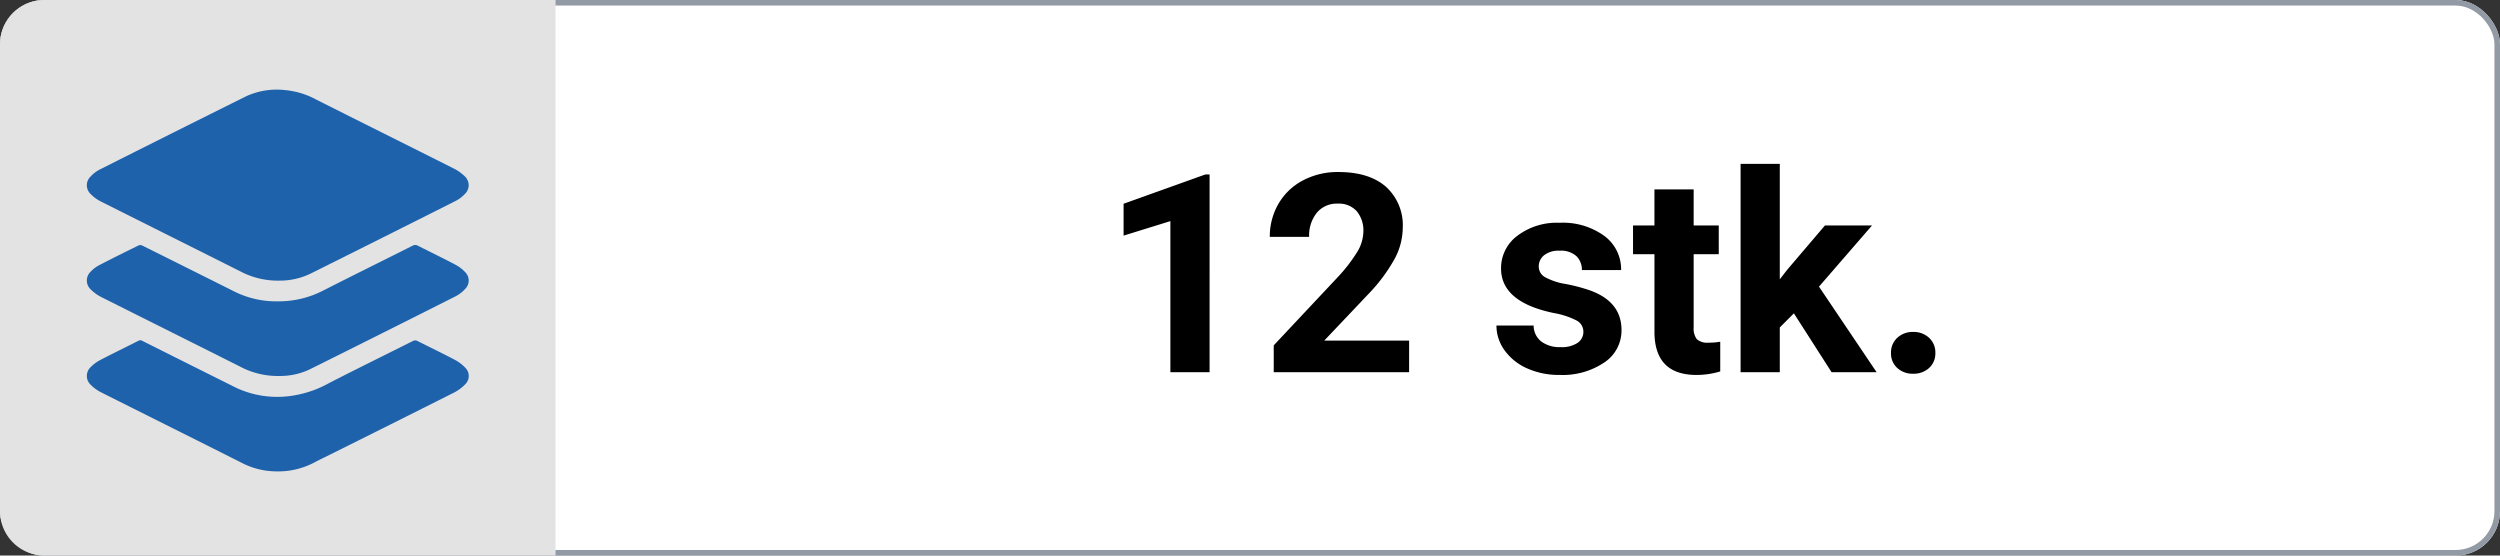 <svg xmlns="http://www.w3.org/2000/svg" xmlns:xlink="http://www.w3.org/1999/xlink" width="450" height="100" viewBox="0 0 450 100">
  <rect x="0" y="0" width="450" height="100" fill="#333333" stroke="none"/>
  <defs>
    <clipPath id="clip-path">
      <rect id="Rectangle_230" data-name="Rectangle 230" width="68.741" height="68.679" fill="#1e62ac"/>
    </clipPath>
    <clipPath id="clip-_12qty">
      <rect width="450" height="100"/>
    </clipPath>
  </defs>
  <g id="_12qty" data-name="12qty" clip-path="url(#clip-_12qty)">
    <g id="Rectangle_2" data-name="Rectangle 2" fill="#fff" stroke="#929aa5" stroke-width="1">
      <rect width="450" height="100" rx="8" stroke="none"/>
      <rect x="0.5" y="0.5" width="449" height="99" rx="7.5" fill="none"/>
    </g>
    <g id="Component_1_148" data-name="Component 1 – 148">
      <g id="Group_7930" data-name="Group 7930">
        <path id="Rectangle_5" data-name="Rectangle 5" d="M8,0h92a0,0,0,0,1,0,0V100a0,0,0,0,1,0,0H8a8,8,0,0,1-8-8V8A8,8,0,0,1,8,0Z" fill="#e3e3e3"/>
      </g>
      <g id="Group_8104" data-name="Group 8104" transform="translate(15.629 16.161)">
        <g id="Group_8102" data-name="Group 8102" transform="translate(0 0)" clip-path="url(#clip-path)">
          <path id="Path_4471" data-name="Path 4471" d="M34.672,34.351a14.416,14.416,0,0,1-6.721-1.5c-8.483-4.27-16.987-8.5-25.469-12.765A6.8,6.8,0,0,1,.688,18.761a2.16,2.16,0,0,1-.029-3.131,5.956,5.956,0,0,1,1.652-1.272q13.2-6.644,26.438-13.225A13.232,13.232,0,0,1,35.735.061a14.452,14.452,0,0,1,5.482,1.664C49.48,5.888,57.763,10,66.024,14.157a7.807,7.807,0,0,1,1.983,1.4,2.166,2.166,0,0,1,.036,3.2,6,6,0,0,1-1.667,1.255Q53.3,26.594,40.207,33.119a12.676,12.676,0,0,1-5.534,1.233" transform="translate(0.001 0.001)" fill="#1e62ac"/>
          <path id="Path_4472" data-name="Path 4472" d="M34.739,40.029a14.5,14.5,0,0,1-6.792-1.5c-8.422-4.241-16.868-8.438-25.292-12.677A7.478,7.478,0,0,1,.72,24.47a2.187,2.187,0,0,1,0-3.243,5.583,5.583,0,0,1,1.467-1.122c2.375-1.233,4.772-2.419,7.174-3.6a.869.869,0,0,1,.66.068Q18.366,20.726,26.7,24.9a16.911,16.911,0,0,0,7.77,1.693,17.483,17.483,0,0,0,8.013-1.908c5.363-2.728,10.76-5.39,16.135-8.095a.964.964,0,0,1,.988,0c2.253,1.148,4.533,2.244,6.77,3.423a6.592,6.592,0,0,1,1.761,1.367,2.107,2.107,0,0,1,0,2.942,6.078,6.078,0,0,1-1.716,1.346Q53.261,32.3,40.07,38.863a12.294,12.294,0,0,1-5.331,1.166" transform="translate(0.001 11.485)" fill="#1e62ac"/>
          <path id="Path_4473" data-name="Path 4473" d="M33.794,50.149a13.6,13.6,0,0,1-5.852-1.5c-8.448-4.26-16.924-8.47-25.379-12.724a7.064,7.064,0,0,1-1.879-1.37A2.163,2.163,0,0,1,.7,31.384a6.746,6.746,0,0,1,1.715-1.273c2.273-1.183,4.579-2.3,6.864-3.458a.7.7,0,0,1,.716.012Q18.433,30.9,26.883,35.11a17.46,17.46,0,0,0,9.11,1.55A19.7,19.7,0,0,0,43.716,34.2c4.964-2.541,9.972-5,14.953-7.5a.881.881,0,0,1,.9.01c2.209,1.12,4.446,2.193,6.64,3.35a7.323,7.323,0,0,1,1.9,1.424,2.087,2.087,0,0,1-.01,3.01,7.627,7.627,0,0,1-2.029,1.492Q54.662,41.728,43.22,47.415c-.8.4-1.615.781-2.4,1.209a13.979,13.979,0,0,1-7.022,1.525" transform="translate(0 18.531)" fill="#1e62ac"/>
        </g>
      </g>
    </g>
    <path id="Path_4805" data-name="Path 4805" d="M-57.275,0h-7.056V-27.2l-8.423,2.612v-5.737L-58.032-35.6h.757Zm35.913,0H-45.728V-4.834l11.5-12.256a28.368,28.368,0,0,0,3.5-4.517,7.256,7.256,0,0,0,1.135-3.662,5.43,5.43,0,0,0-1.2-3.723A4.318,4.318,0,0,0-34.2-30.347,4.657,4.657,0,0,0-37.976-28.7a6.528,6.528,0,0,0-1.379,4.333h-7.08a11.654,11.654,0,0,1,1.55-5.933A10.927,10.927,0,0,1-40.5-34.509a13.32,13.32,0,0,1,6.421-1.526q5.493,0,8.533,2.637a9.328,9.328,0,0,1,3.04,7.446,11.952,11.952,0,0,1-1.367,5.371,29.848,29.848,0,0,1-4.687,6.372l-8.081,8.521h15.283ZM10.01-7.3A2.273,2.273,0,0,0,8.728-9.338a14.559,14.559,0,0,0-4.114-1.331Q-4.81-12.646-4.81-18.677a7.258,7.258,0,0,1,2.917-5.872A11.769,11.769,0,0,1,5.737-26.9a12.667,12.667,0,0,1,8.044,2.368A7.463,7.463,0,0,1,16.8-18.384H9.741a3.414,3.414,0,0,0-.977-2.5,4.133,4.133,0,0,0-3.052-.989,4.223,4.223,0,0,0-2.759.806,2.543,2.543,0,0,0-.977,2.051,2.174,2.174,0,0,0,1.111,1.892,11.428,11.428,0,0,0,3.748,1.245A30.609,30.609,0,0,1,11.279-14.7q5.591,2.051,5.591,7.1a6.891,6.891,0,0,1-3.1,5.847A13.375,13.375,0,0,1,5.762.488,13.97,13.97,0,0,1-.134-.7,9.893,9.893,0,0,1-4.175-3.943,7.545,7.545,0,0,1-5.64-8.4H1.05A3.683,3.683,0,0,0,2.441-5.518a5.52,5.52,0,0,0,3.467,1,5.109,5.109,0,0,0,3.064-.769A2.393,2.393,0,0,0,10.01-7.3ZM29.858-32.91v6.494h4.517v5.176H29.858V-8.057a3.148,3.148,0,0,0,.562,2.1,2.82,2.82,0,0,0,2.148.635,11.252,11.252,0,0,0,2.075-.171V-.146a14.525,14.525,0,0,1-4.272.635q-7.422,0-7.568-7.5V-21.24H18.945v-5.176H22.8V-32.91ZM47.9-10.6,45.361-8.057V0H38.306V-37.5h7.056v20.776l1.367-1.758,6.763-7.935h8.472L52.417-15.405,62.793,0H54.688Zm17.48,7.129A3.552,3.552,0,0,1,66.516-6.2a4.028,4.028,0,0,1,2.844-1.05A4.061,4.061,0,0,1,72.229-6.2a3.552,3.552,0,0,1,1.135,2.734,3.5,3.5,0,0,1-1.123,2.7A4.078,4.078,0,0,1,69.36.269,4.045,4.045,0,0,1,66.5-.769,3.5,3.5,0,0,1,65.381-3.467Z" transform="translate(275 67)"/>
  </g>
</svg>
